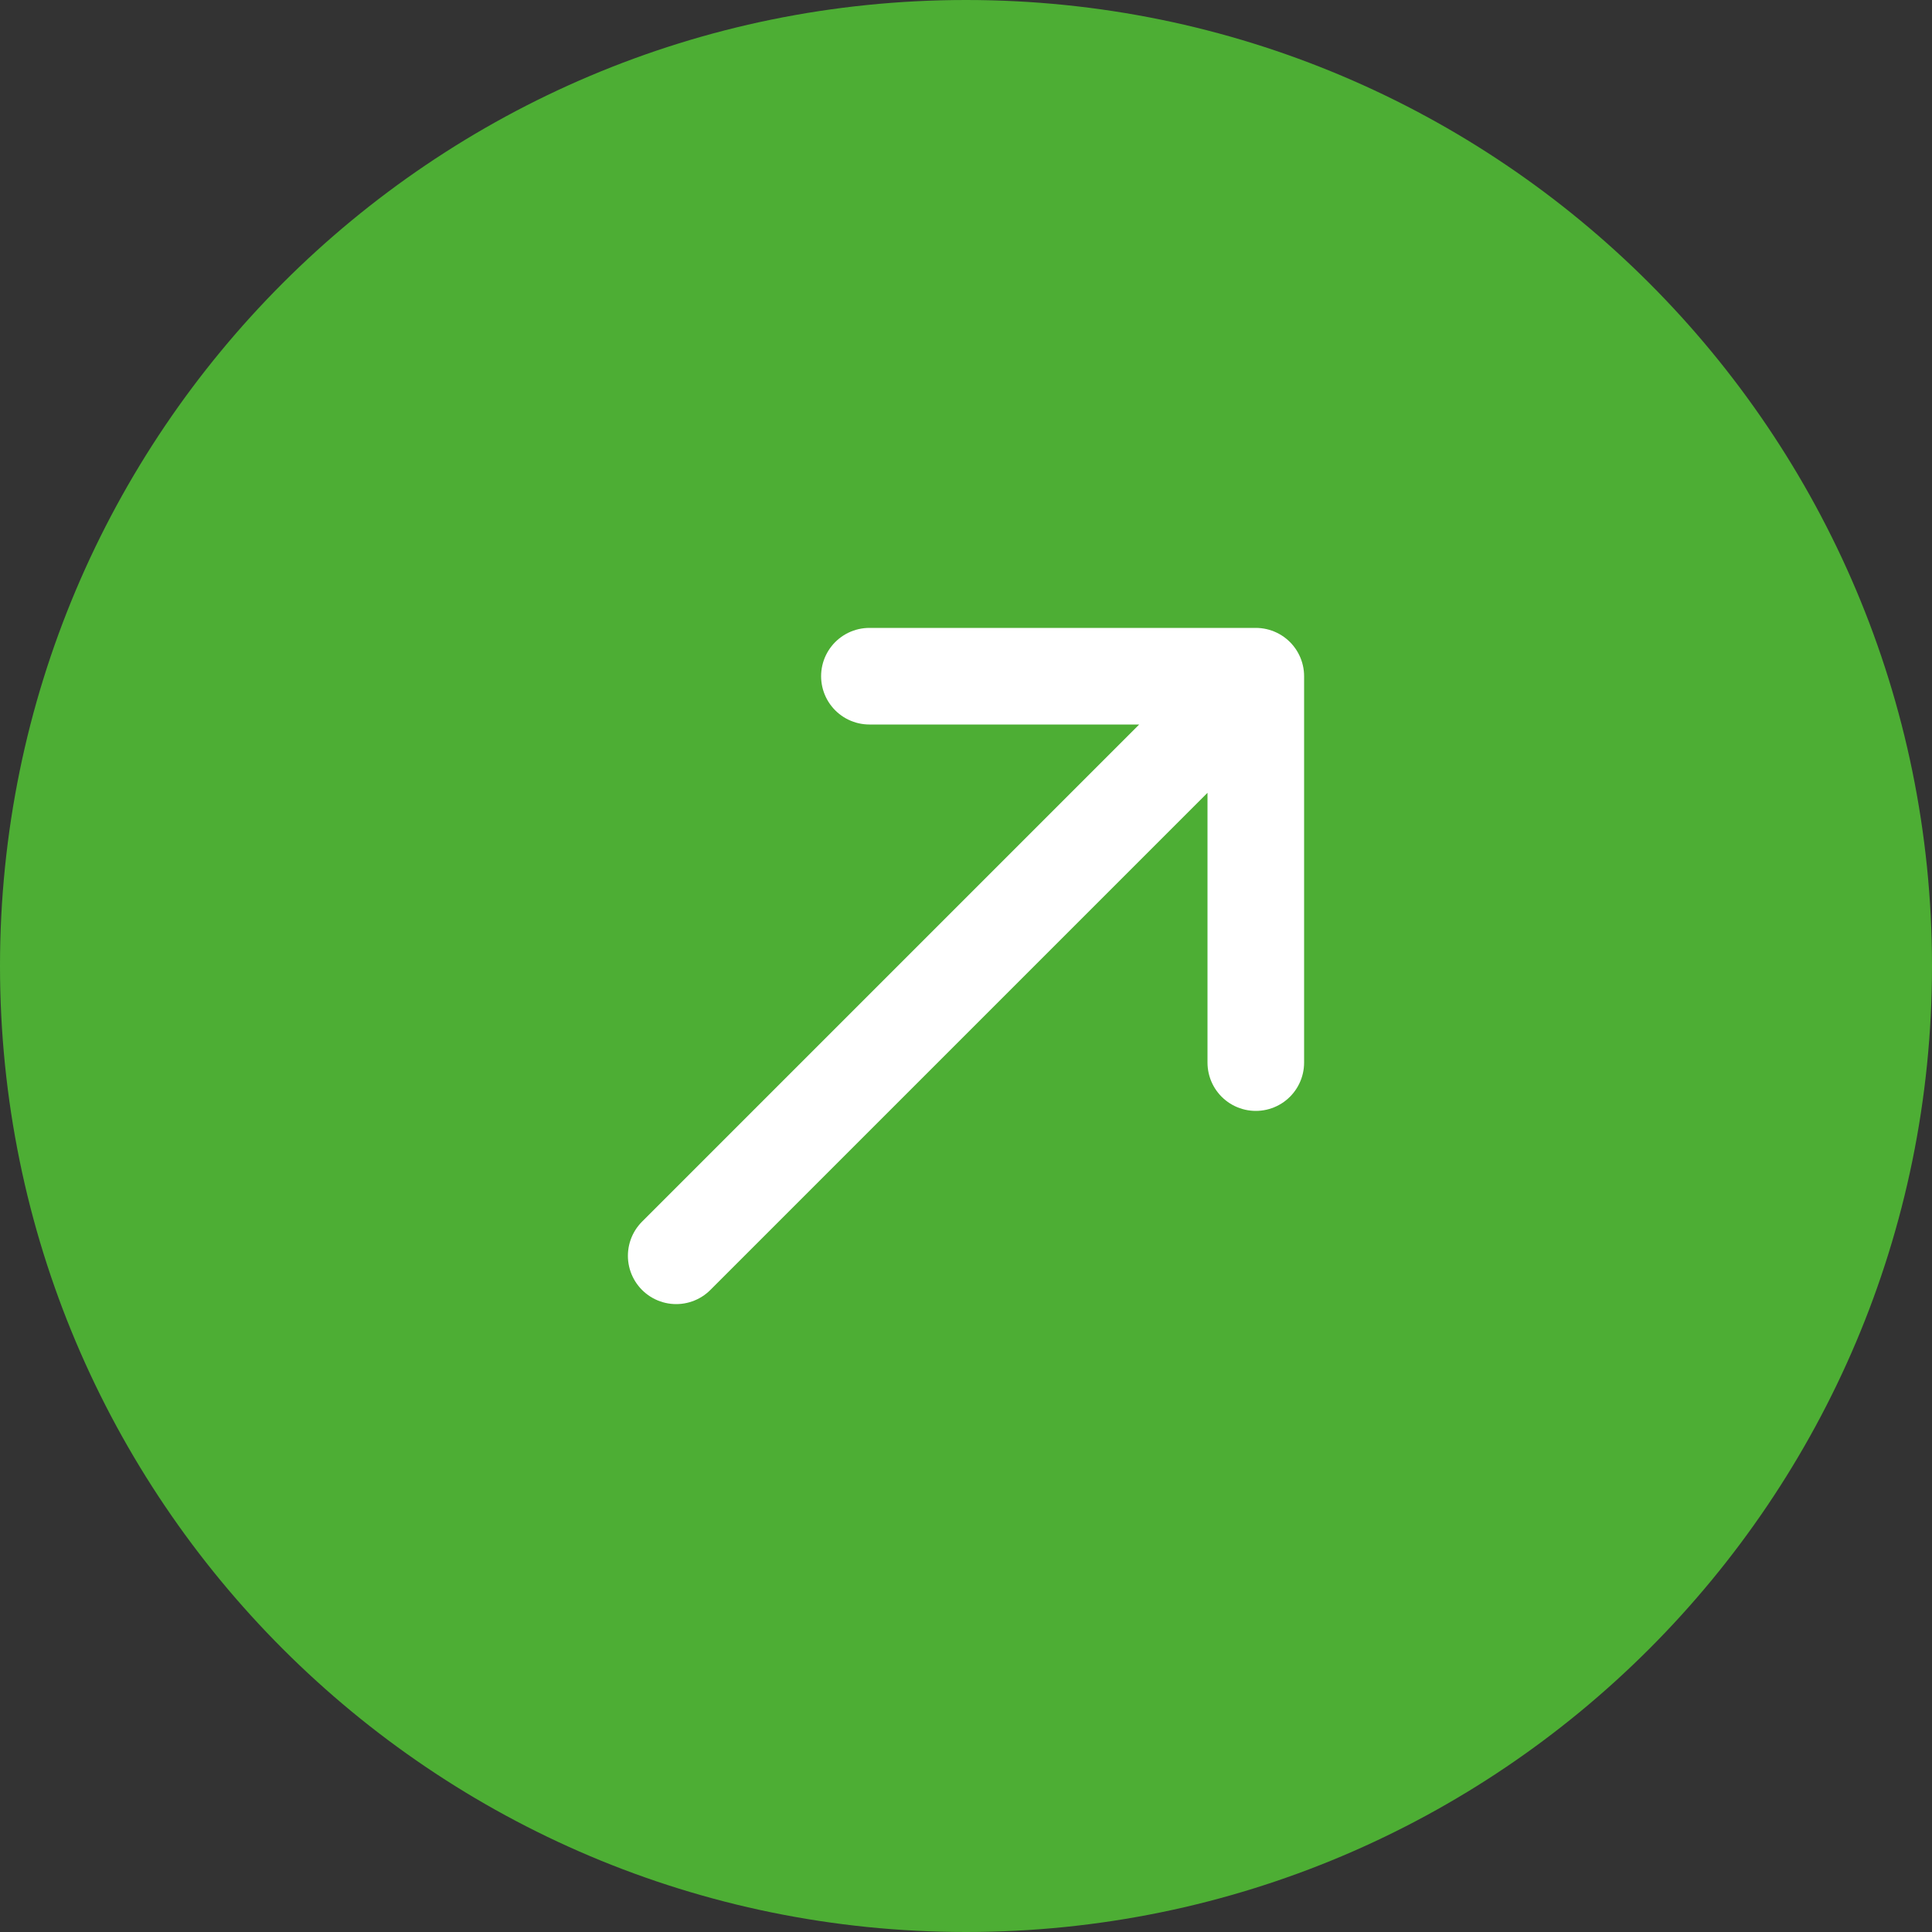 <?xml version="1.0" encoding="UTF-8"?> <svg xmlns="http://www.w3.org/2000/svg" width="40" height="40" viewBox="0 0 40 40" fill="none"><rect x="0" y="0" width="40" height="40" fill="#333333" stroke="none"/> <g clip-path="url(#clip0_9_1670)"> <path d="M20 40C31.046 40 40 31.046 40 20C40 8.954 31.046 0 20 0C8.954 0 0 8.954 0 20C0 31.046 8.954 40 20 40Z" fill="#4DAE34"></path> <path d="M14 26L26 14M26 14H18M26 14V22" stroke="white" stroke-width="2" stroke-linecap="round" stroke-linejoin="round"></path> </g> <defs> <clipPath id="clip0_9_1670"> <rect width="40" height="40" fill="white"></rect> </clipPath> </defs> </svg> 